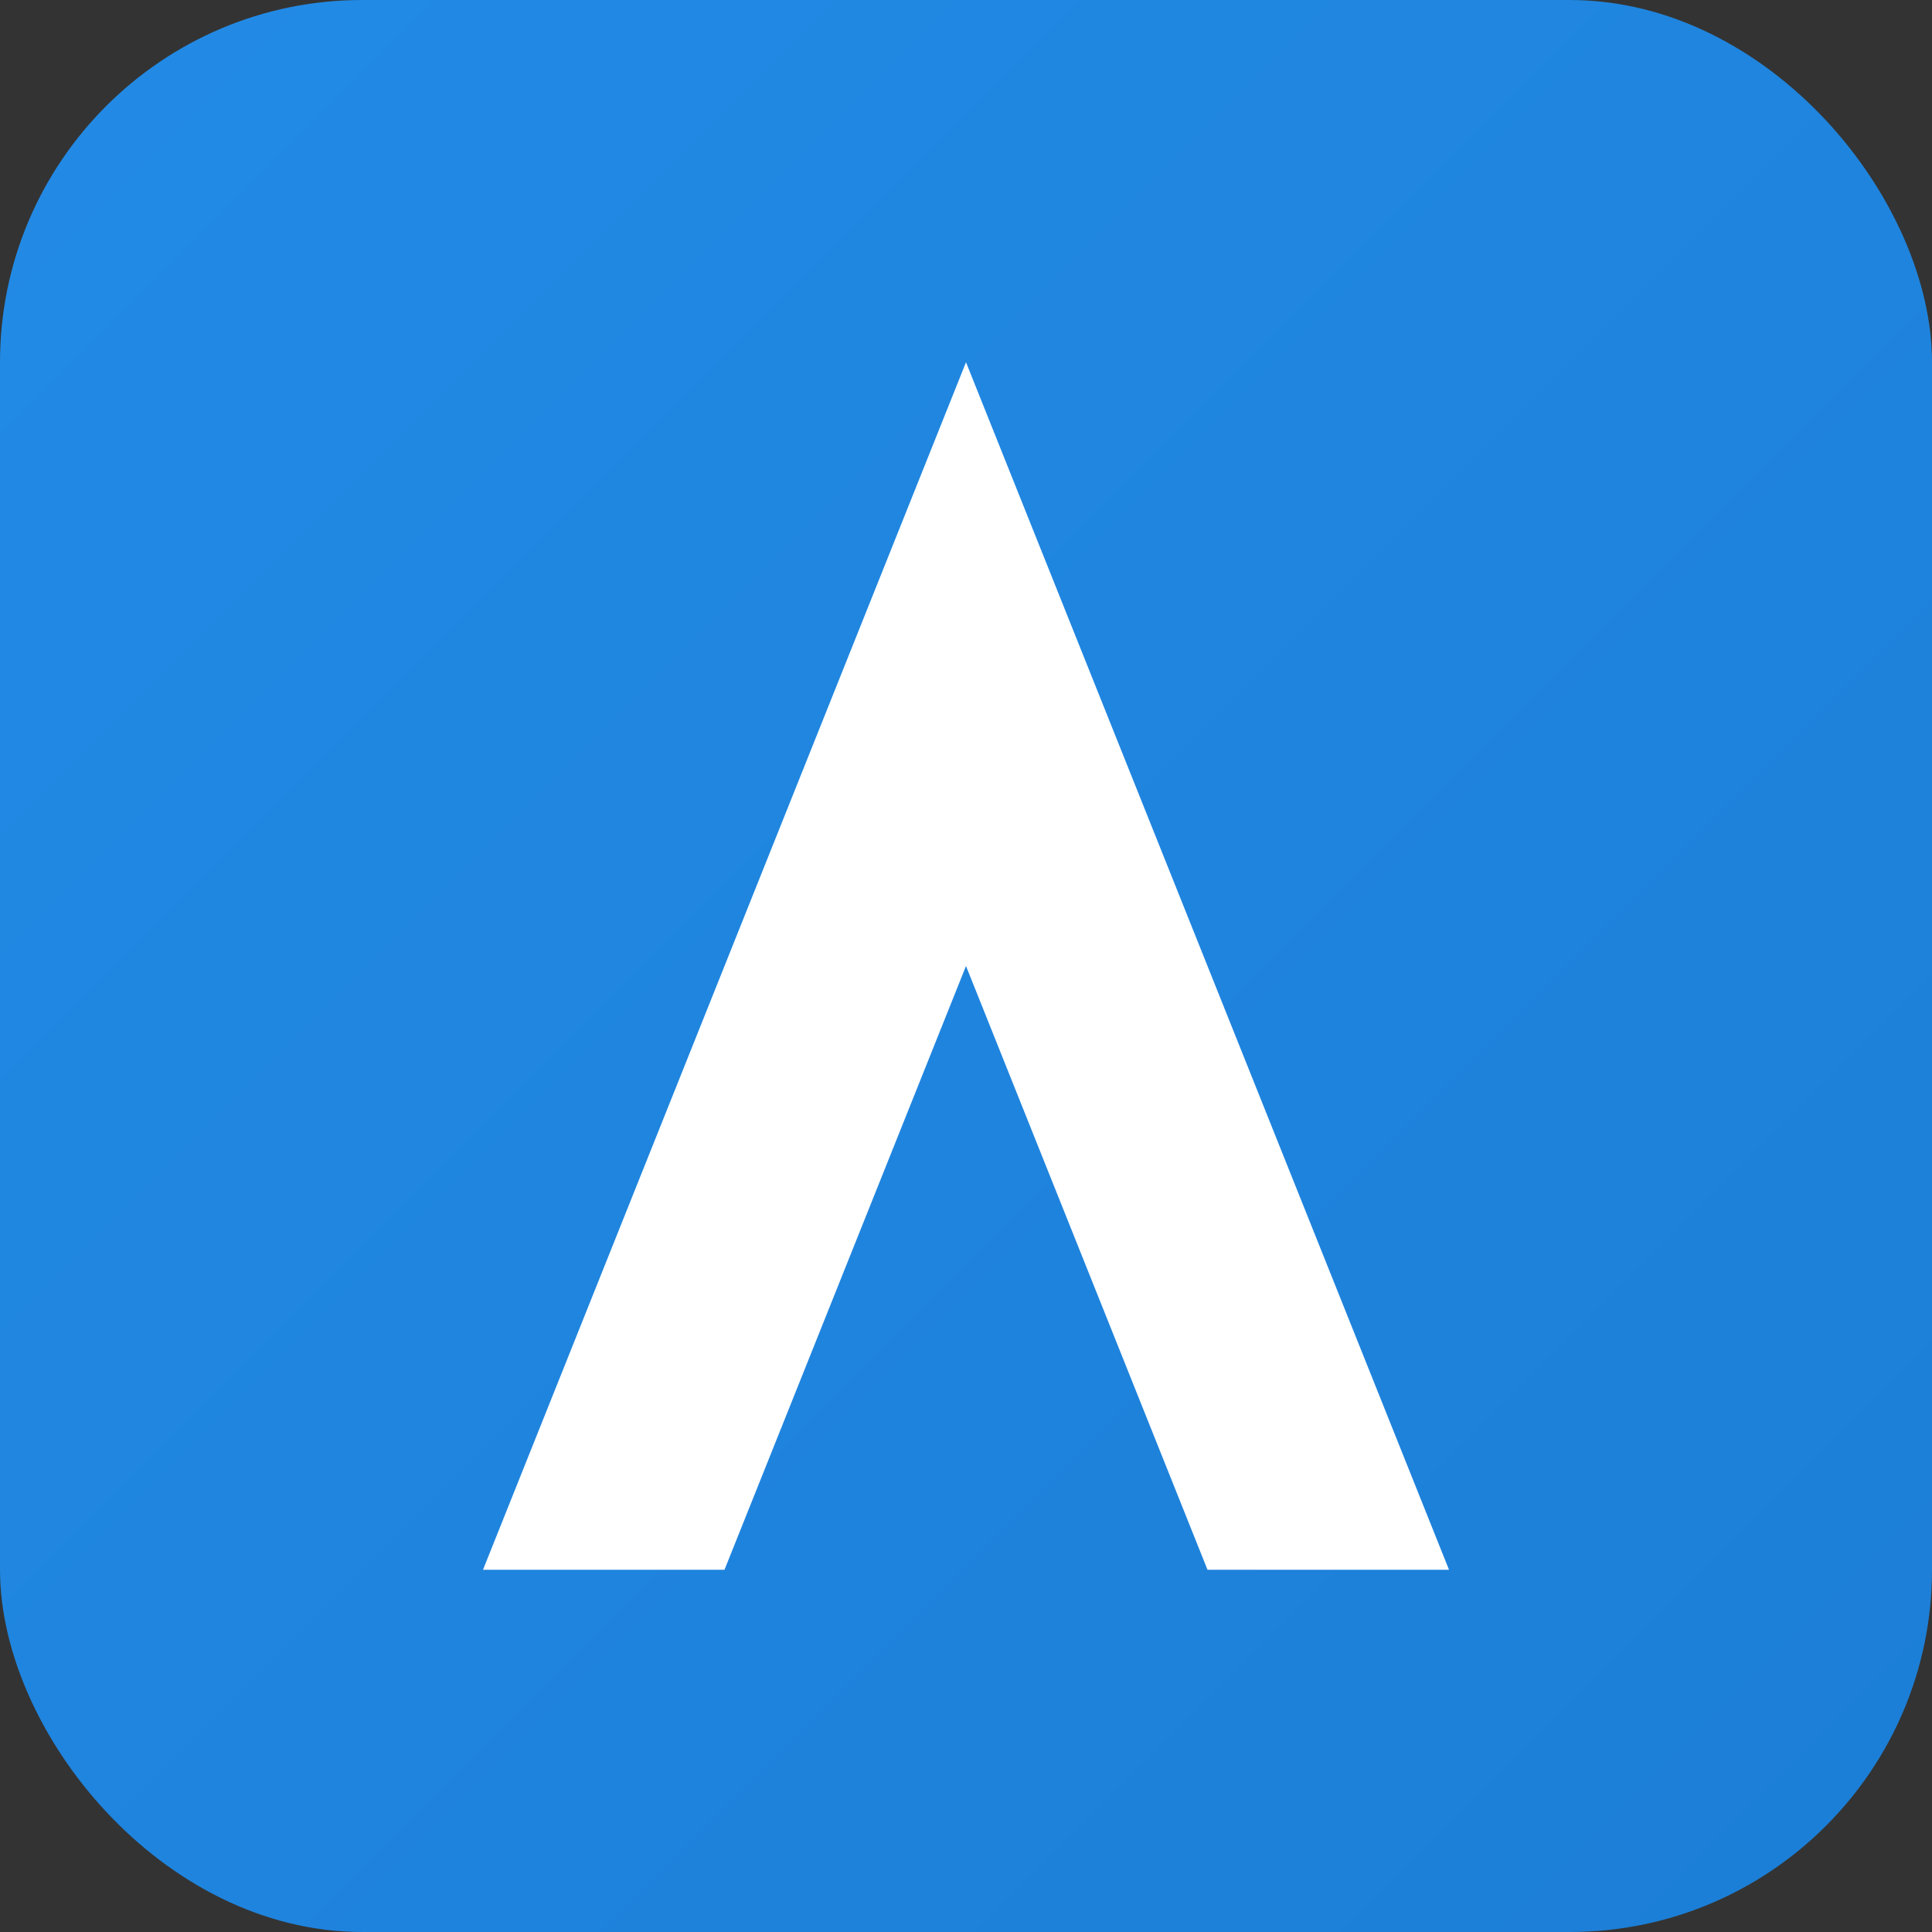 <svg xmlns="http://www.w3.org/2000/svg" viewBox="0 0 32 32" width="32" height="32">
  <rect x="0" y="0" width="32" height="32" fill="#333333" stroke="none"/>
  <defs>
    <linearGradient id="vGradient" x1="0%" y1="0%" x2="100%" y2="100%">
      <stop offset="0%" style="stop-color:#228be6;stop-opacity:1" />
      <stop offset="100%" style="stop-color:#1c7ed6;stop-opacity:1" />
    </linearGradient>
  </defs>
  <rect width="32" height="32" fill="url(#vGradient)" rx="6"/>
  <path d="M8 6 L16 26 L12 26 L8 16 L4 26 L0 26 Z" fill="white" transform="translate(8, 0)"/>
</svg>
